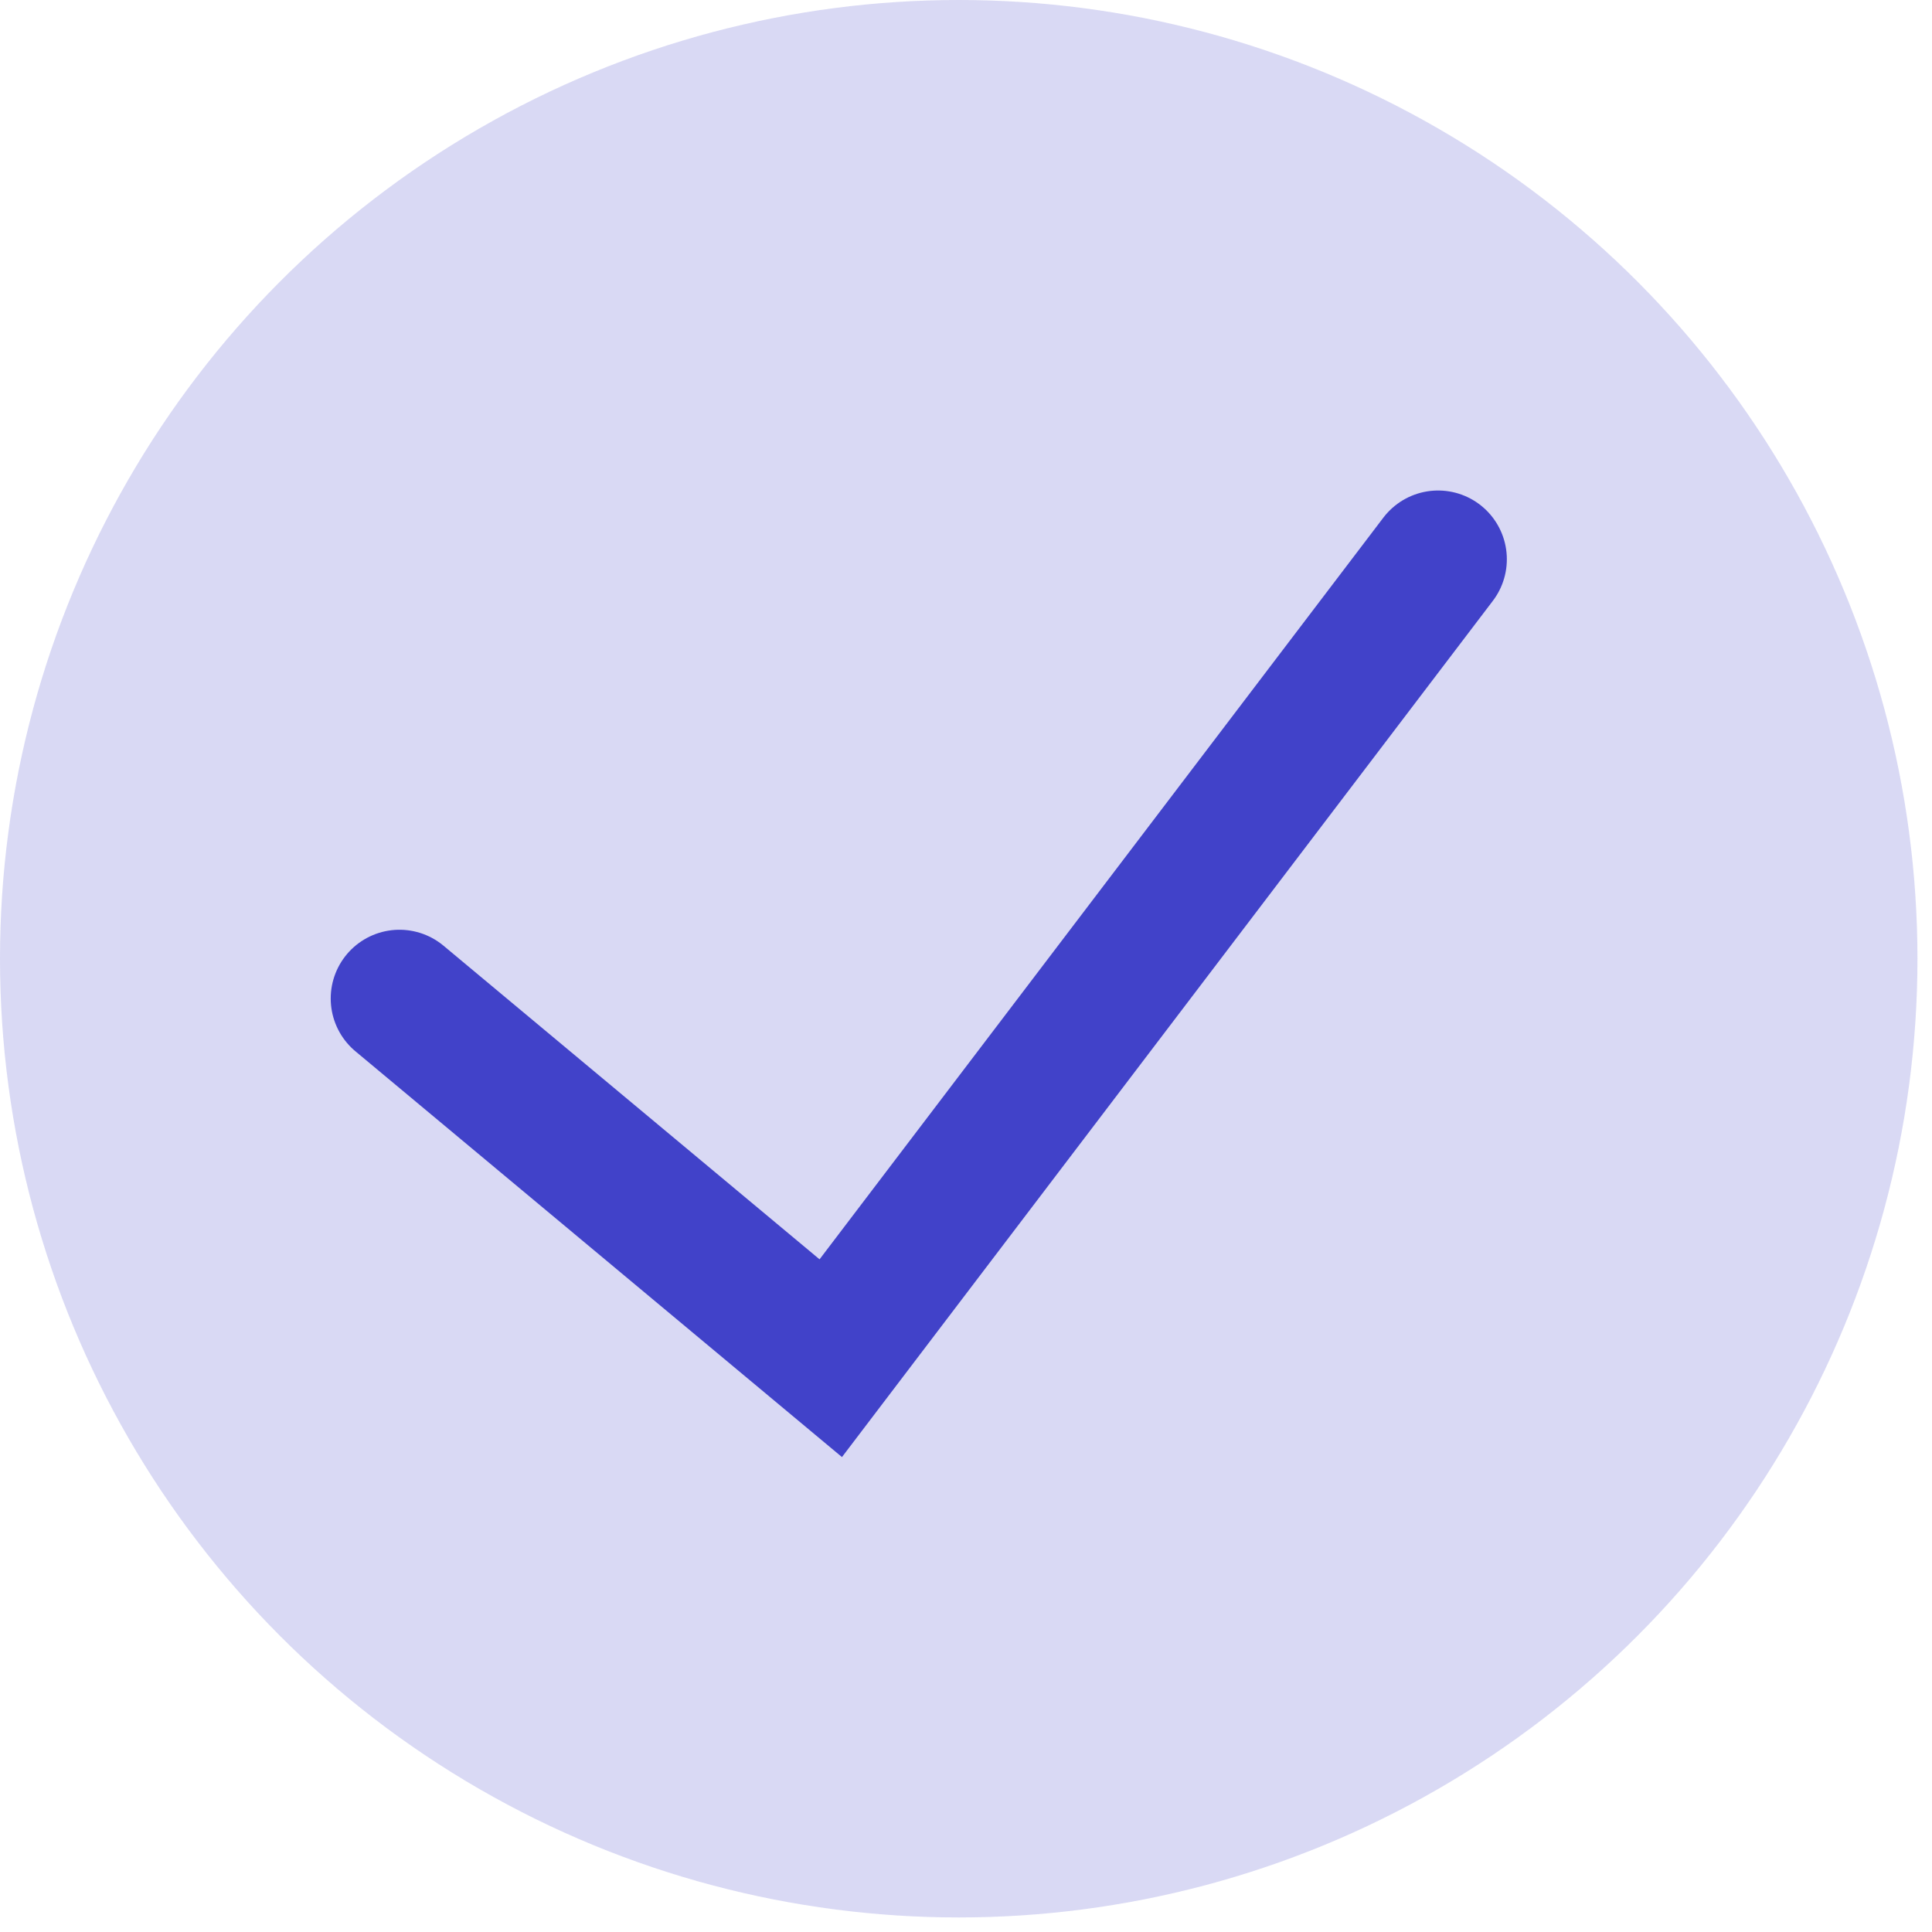 <?xml version="1.0" encoding="UTF-8"?>
<svg width="17px" height="17px" viewBox="0 0 17 17" version="1.1" xmlns="http://www.w3.org/2000/svg" xmlns:xlink="http://www.w3.org/1999/xlink">
    <title>icon/circle tick</title>
    <g id="Page-1" stroke="none" stroke-width="1" fill="none" fill-rule="evenodd">
        <g id="Landing-page" transform="translate(-304, -2558)">
            <g id="icon/circle-tick" transform="translate(304, 2558)">
                <g id="Green-tick">
                    <circle id="Oval" fill-opacity="0.2" fill="#4142C9" cx="8.436" cy="8.436" r="8.436"></circle>
                    <polyline id="Path-4" stroke="#4142C9" stroke-width="1.21" stroke-linecap="round" points="3.515 8.786 7.31 11.951 12.654 4.921"></polyline>
                </g>
            </g>
        </g>
    </g>
</svg>